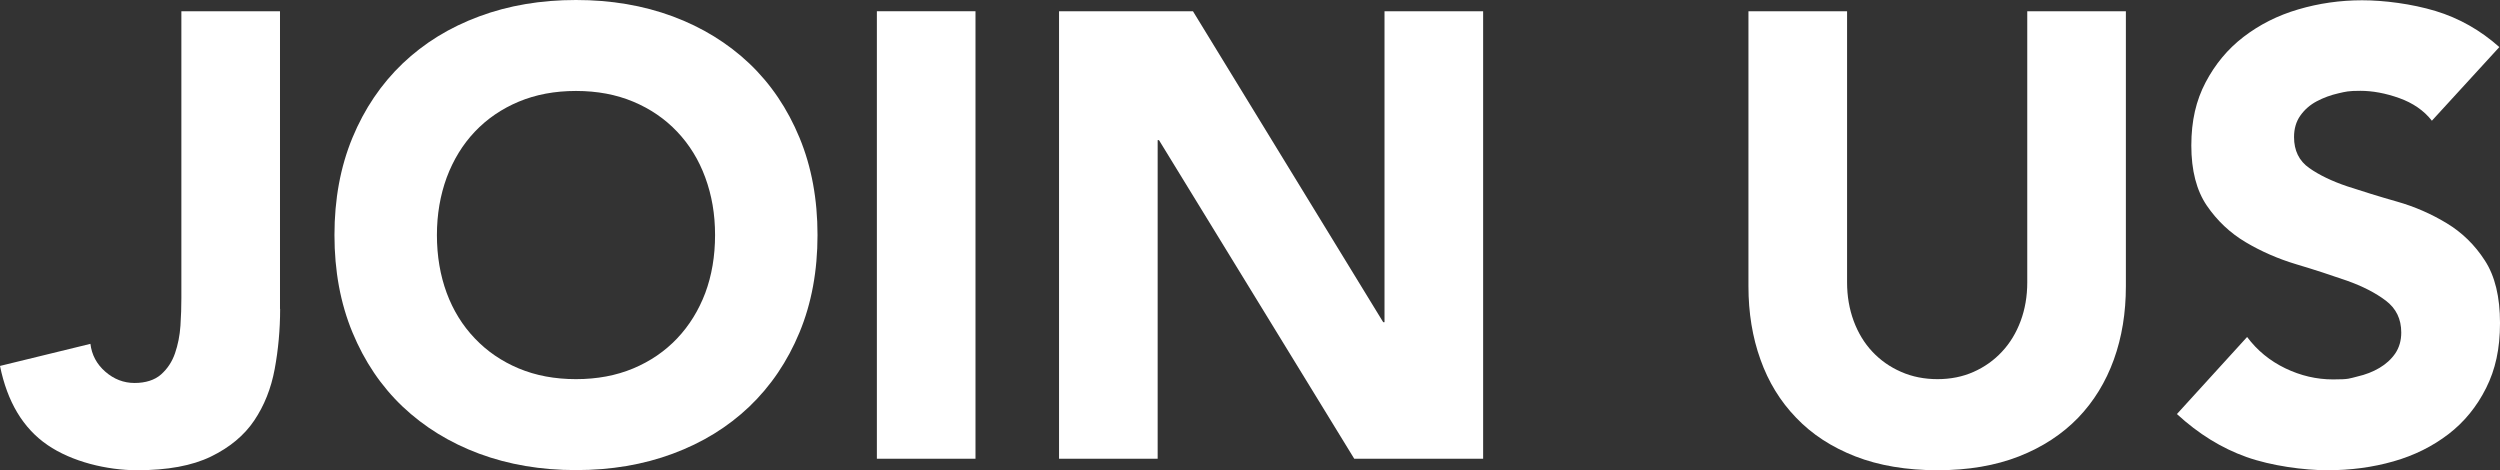 <?xml version="1.0" encoding="UTF-8"?><svg id="Ebene_1" xmlns="http://www.w3.org/2000/svg" viewBox="0 0 1891.1 355.7"><rect x="0" y="0" width="1891.1" height="355.7" fill="#333333" stroke="none"/><path d="M211.9,233.7c0,15.6-1.4,30.8-4.1,45.4-2.7,14.7-7.9,27.7-15.5,39s-18.6,20.4-32.8,27.3c-14.2,6.9-32.8,10.3-55.7,10.3s-49.4-6.4-67.9-19.1S5.5,303.9,0,276.8l68.4-16.7c1,8.3,4.7,15.3,11.2,21s13.9,8.6,22.2,8.6,15.3-2.2,20.1-6.5,8.3-9.6,10.5-16,3.6-13.3,4.1-20.8.7-14.4.7-20.8V8.5h74.6v225.2h.1Z" style="fill:#fff; stroke-width:0px;"/><path d="M253,177.8c0-27.1,4.5-51.6,13.6-73.6s21.8-40.7,38-56.2c16.3-15.5,35.5-27.3,57.9-35.6,22.3-8.3,46.7-12.4,73.2-12.4s50.8,4.1,73.2,12.4c22.3,8.3,41.6,20.2,57.9,35.6,16.3,15.5,28.9,34.2,38,56.2,9.1,22,13.6,46.5,13.6,73.6s-4.5,51.6-13.6,73.6-21.8,40.7-38,56.2c-16.3,15.5-35.5,27.3-57.9,35.6-22.3,8.3-46.7,12.4-73.2,12.4s-50.8-4.1-73.2-12.4c-22.3-8.3-41.6-20.2-57.9-35.6-16.3-15.5-28.9-34.2-38-56.2s-13.6-46.5-13.6-73.6ZM330.5,177.8c0,15.9,2.5,30.5,7.4,43.8,4.9,13.2,12,24.7,21.3,34.4,9.2,9.7,20.3,17.3,33.2,22.7,12.9,5.4,27.3,8.1,43.3,8.1s30.4-2.7,43.3-8.1c12.9-5.4,24-13,33.2-22.7s16.3-21.2,21.3-34.4c4.9-13.2,7.4-27.8,7.4-43.8s-2.5-30.1-7.4-43.5-12-24.9-21.3-34.7c-9.2-9.7-20.3-17.3-33.2-22.7s-27.3-8.1-43.3-8.1-30.4,2.7-43.3,8.1c-12.9,5.4-24,13-33.2,22.7s-16.3,21.3-21.3,34.7c-4.9,13.4-7.4,27.9-7.4,43.5h0Z" style="fill:#fff; stroke-width:0px;"/><path d="M663.3,8.5h74.6v338.5h-74.6V8.5Z" style="fill:#fff; stroke-width:0px;"/><path d="M801,8.5h101.4l143.9,235.2h1V8.5h74.6v338.5h-97.5l-147.7-241h-1v241h-74.6V8.5h-.1Z" style="fill:#fff; stroke-width:0px;"/><path d="M1608.1,216.5c0,20.1-3,38.6-9.1,55.5s-15.1,31.6-27,44c-12,12.4-26.9,22.2-44.7,29.2-17.9,7-38.4,10.5-61.7,10.5s-44.3-3.5-62.2-10.5c-17.9-7-32.8-16.7-44.7-29.2-12-12.4-21-27.1-27-44-6.1-16.9-9.1-35.4-9.1-55.5V8.5h74.6v205.1c0,10.5,1.7,20.2,5,29.2,3.3,8.9,8,16.7,14.1,23.2s13.3,11.6,21.8,15.3c8.4,3.7,17.6,5.5,27.5,5.5s19-1.8,27.3-5.5,15.5-8.8,21.5-15.3c6.1-6.5,10.8-14.3,14.1-23.2,3.3-8.9,5-18.6,5-29.2V8.5h74.6v208h0Z" style="fill:#fff; stroke-width:0px;"/><path d="M1839.5,91.2c-6.1-7.7-14.3-13.3-24.6-17-10.4-3.7-20.2-5.5-29.4-5.5s-11,.6-16.7,1.9c-5.7,1.3-11.2,3.3-16.3,6-5.1,2.7-9.2,6.3-12.4,10.8-3.2,4.5-4.8,9.9-4.8,16.3,0,10.2,3.8,18,11.5,23.4s17.3,10,28.9,13.9c11.6,3.8,24.1,7.7,37.5,11.5s25.9,9.3,37.5,16.3,21.3,16.4,28.9,28.2c7.7,11.8,11.5,27.6,11.5,47.3s-3.5,35.2-10.5,49.2-16.5,25.7-28.5,34.9c-12,9.2-25.8,16.1-41.6,20.6-15.8,4.5-32.4,6.7-50,6.7s-42.4-3.3-61.2-10c-18.8-6.7-36.3-17.5-52.6-32.5l53.1-58.3c7.6,10.2,17.3,18.1,28.9,23.7s23.7,8.4,36.1,8.4,12.2-.7,18.4-2.2c6.2-1.4,11.8-3.6,16.7-6.5,4.9-2.9,8.9-6.5,12-11,3-4.5,4.5-9.7,4.5-15.8,0-10.2-3.9-18.2-11.7-24.1-7.8-5.9-17.6-10.9-29.4-15.1-11.8-4.1-24.5-8.3-38.3-12.4-13.7-4.1-26.5-9.7-38.3-16.7s-21.6-16.3-29.4-27.7c-7.8-11.5-11.7-26.6-11.7-45.4s3.6-34.1,10.8-47.8c7.2-13.7,16.7-25.2,28.7-34.4,12-9.2,25.7-16.2,41.4-20.8,15.6-4.6,31.7-6.9,48.3-6.9s37.6,2.7,55.5,8.1c17.8,5.4,33.9,14.5,48.3,27.3l-51.2,55.9.1-.3Z" style="fill:#fff; stroke-width:0px;"/></svg>